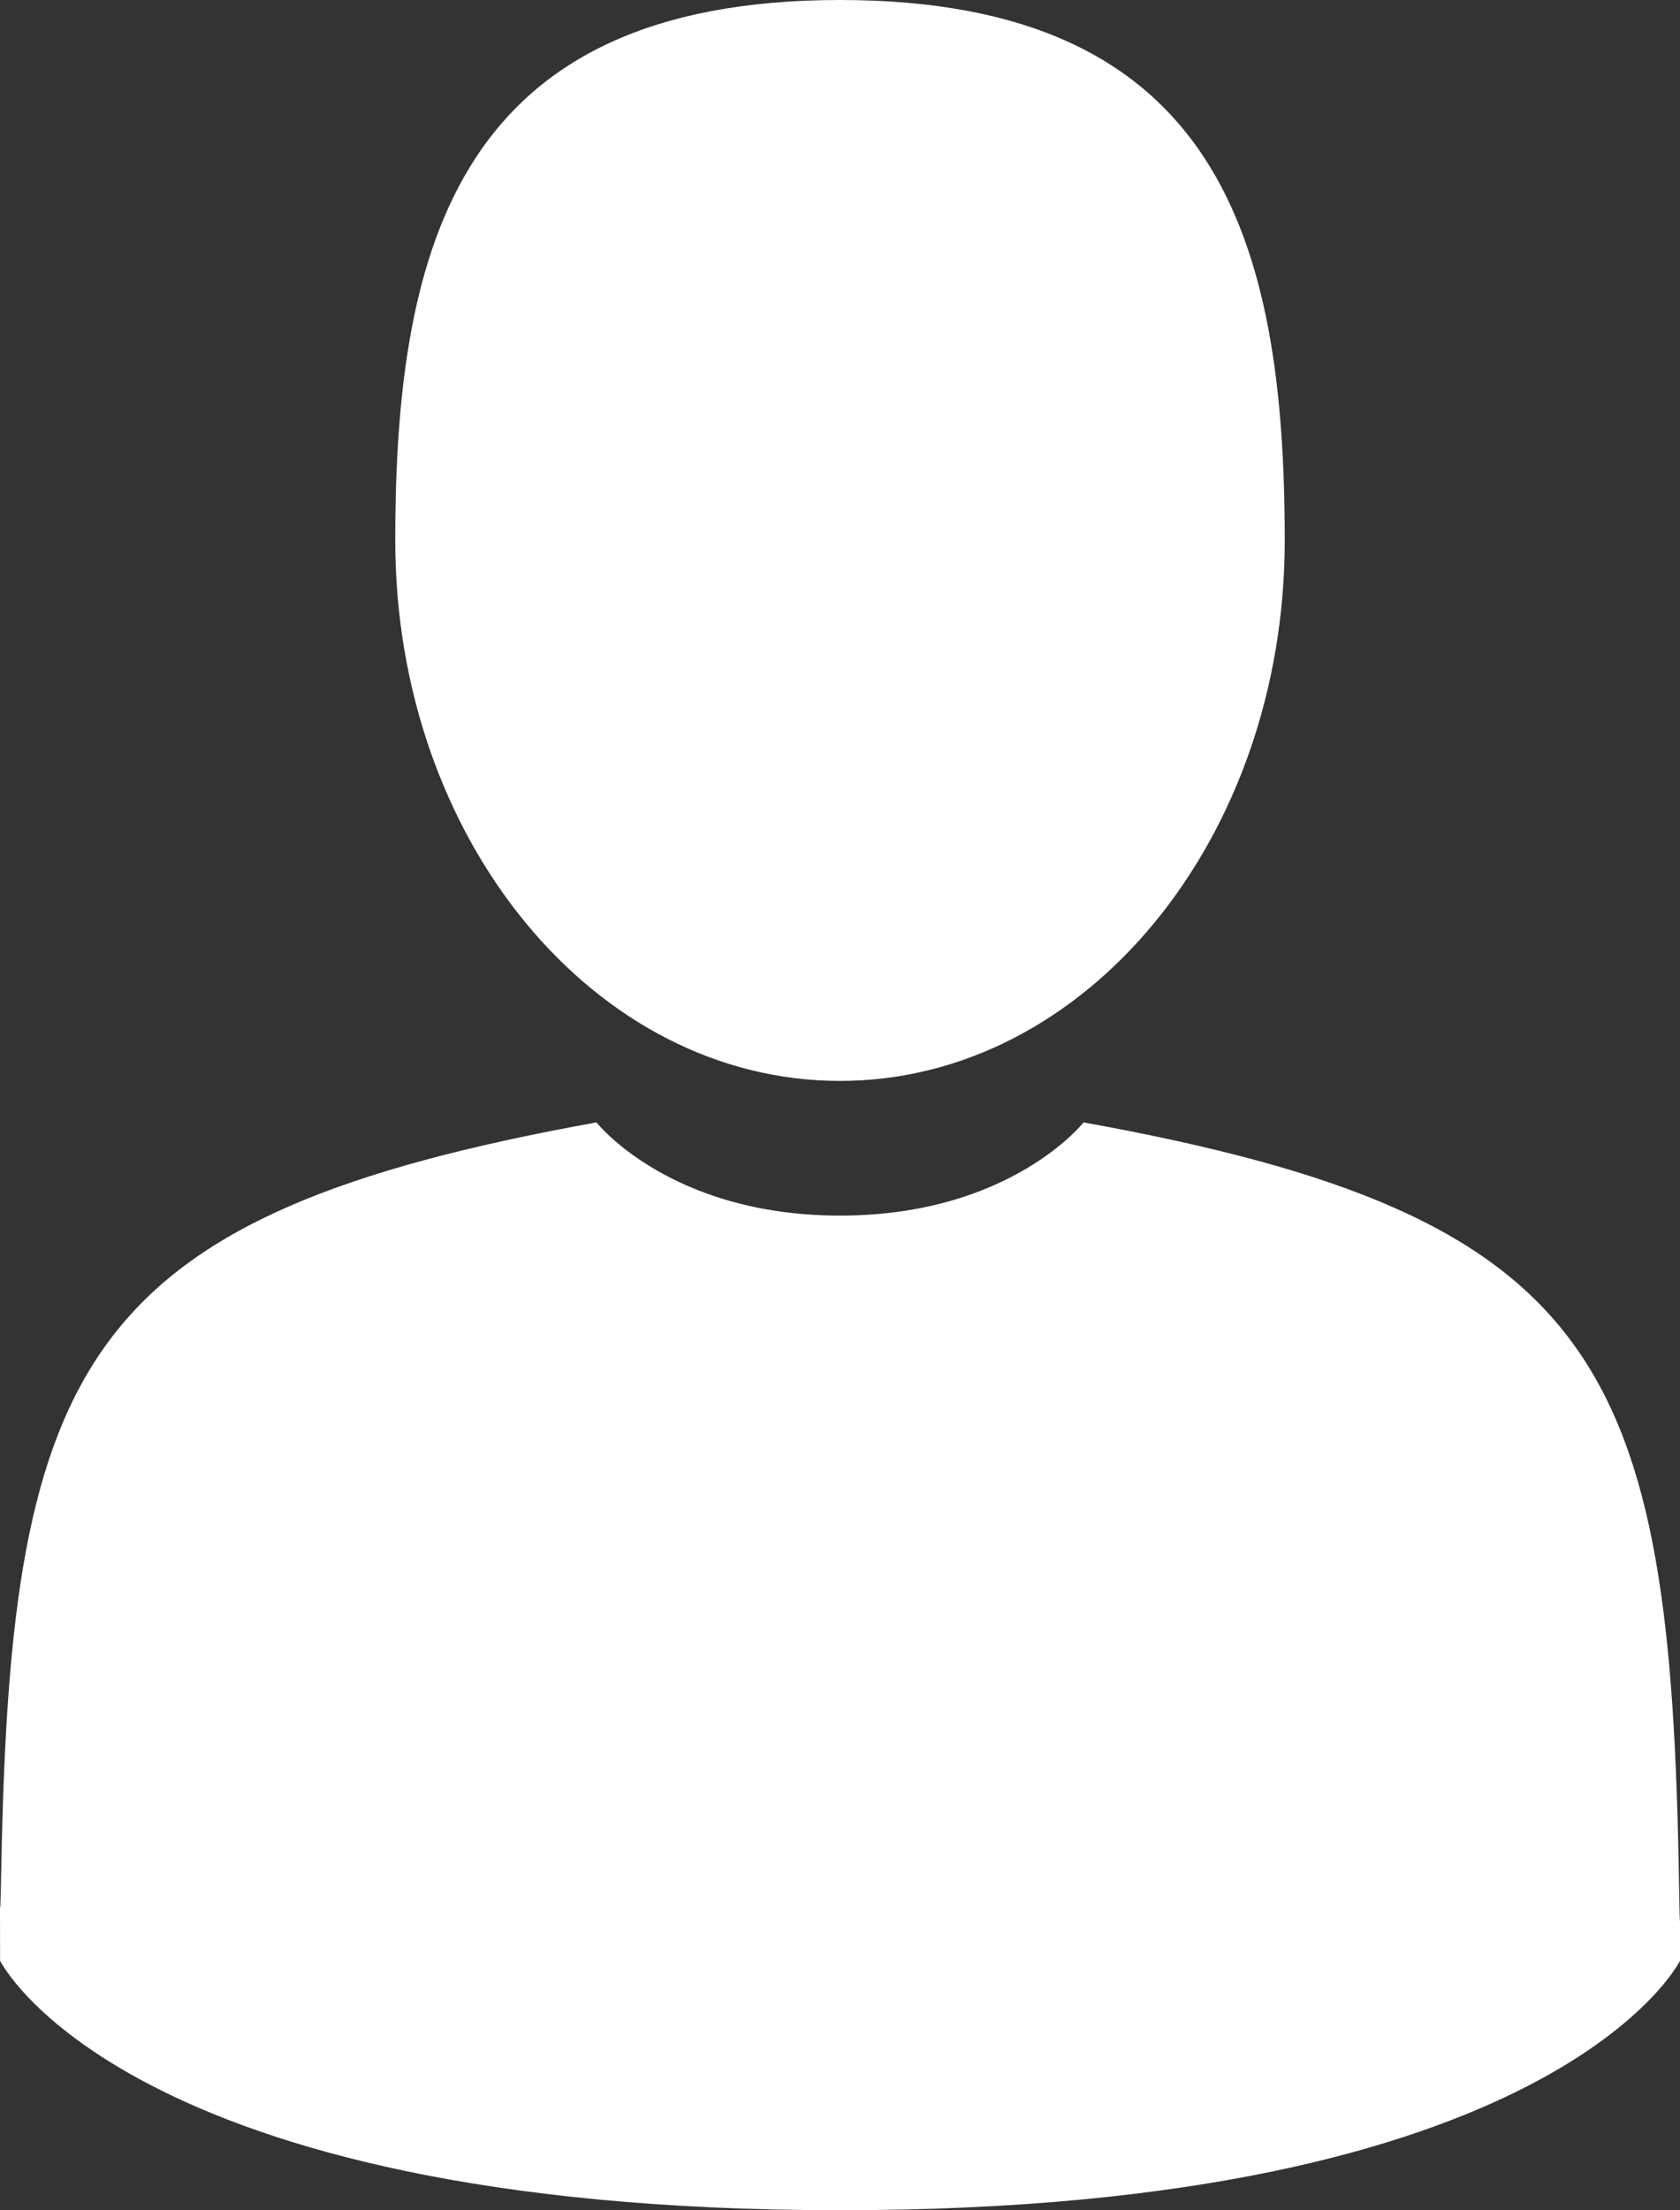 <?xml version="1.0" encoding="UTF-8"?>
<svg id="Layer_1" data-name="Layer 1" xmlns="http://www.w3.org/2000/svg" viewBox="0 0 389.38 512">
  <rect x="0" y="0" width="389.38" height="512" fill="#333333" stroke="none"/>
  <defs>
    <style>
      .cls-1 {
        fill: #fff;
        stroke-width: 0px;
      }
    </style>
  </defs>
  <path class="cls-1" d="M194.69,250.4c56.93,0,103.08-56.05,103.08-125.2S282.62,0,194.69,0s-103.08,56.05-103.08,125.2,46.15,125.2,103.08,125.2ZM0,441.57c-.02-4.22-.04-1.19,0,0ZM389.38,444.86c.06-1.15.02-8.01,0,0Z"/>
  <path class="cls-1" d="M389.16,436.51c-1.91-120.45-17.64-154.78-138.02-176.5,0,0-16.95,21.59-56.44,21.59s-56.45-21.59-56.45-21.59C19.18,281.5,2.49,315.31.3,432.6c-.18,9.58-.26,10.08-.3,8.97,0,2.08.02,5.94.02,12.66,0,0,28.66,57.78,194.68,57.78s194.68-57.78,194.68-57.78c0-4.32,0-7.32,0-9.36-.03.69-.1-.65-.22-8.35h0Z"/>
</svg>